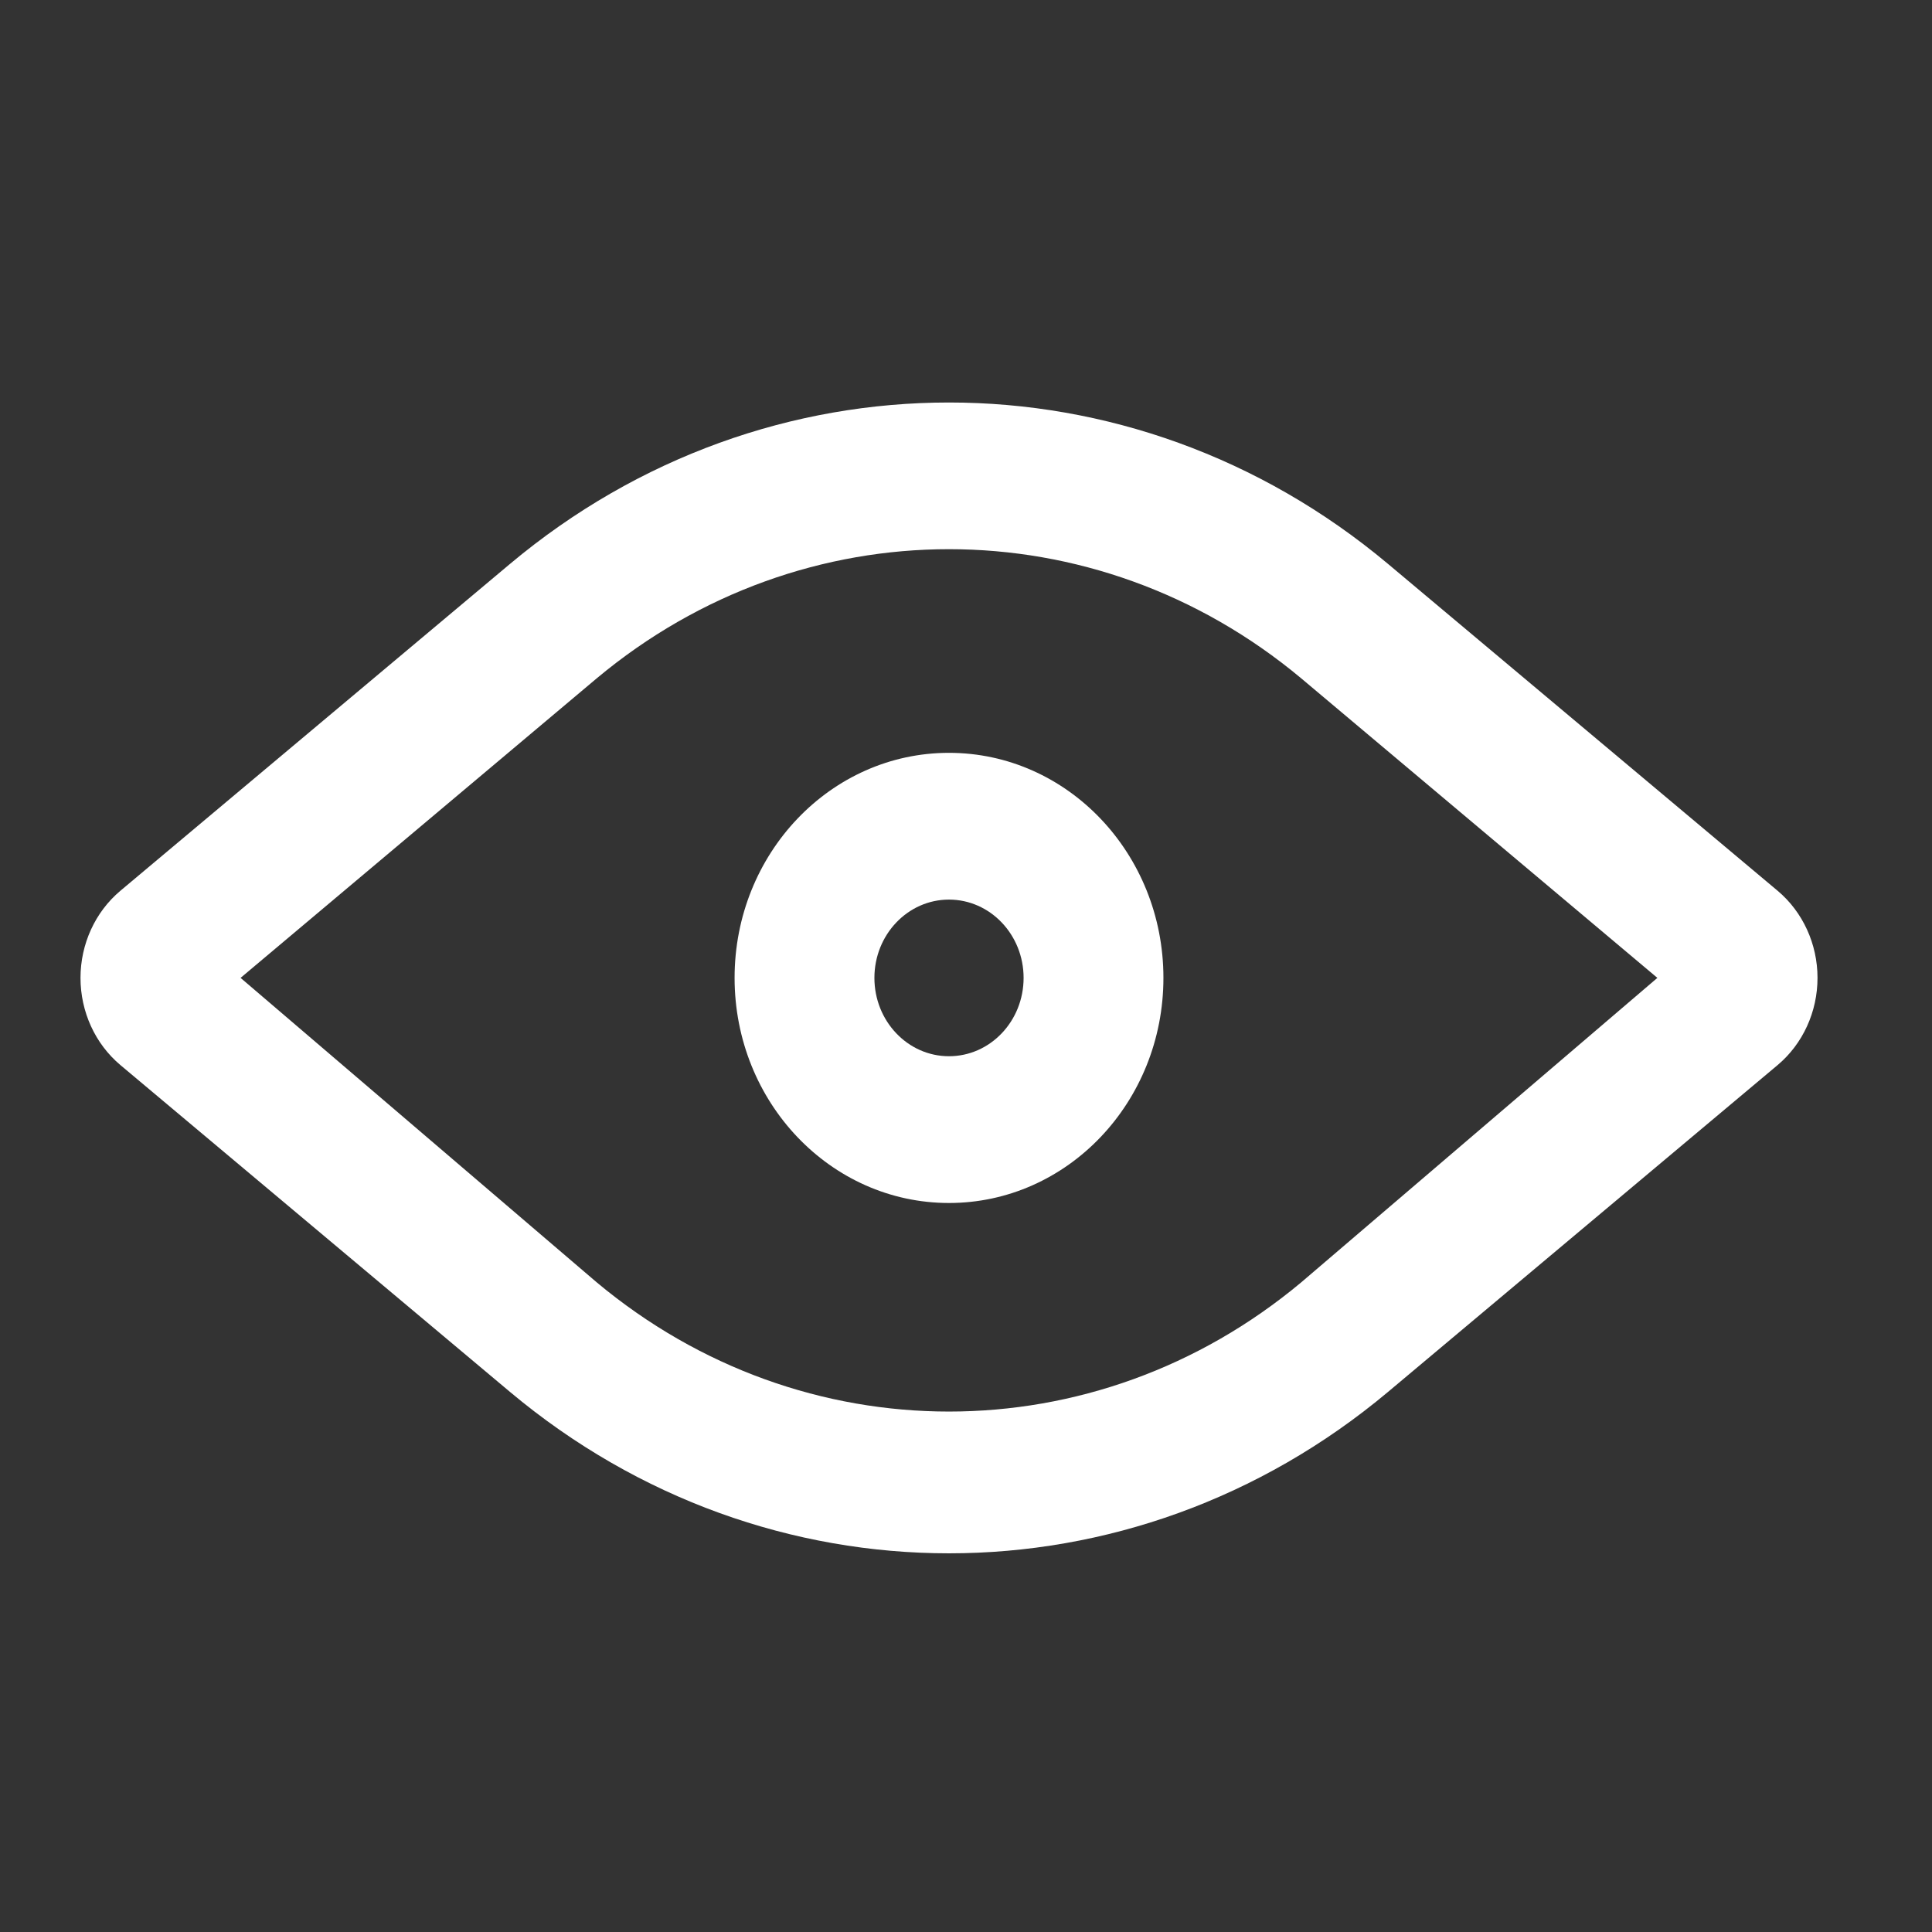 <svg width="27" height="27" viewBox="0 0 27 27" fill="none" xmlns="http://www.w3.org/2000/svg">
<rect x="0" y="0" width="27" height="27" fill="#333333" stroke="none"/>
<g id="Interface essential/eye">
<g id="Icon">
<path fill-rule="evenodd" clip-rule="evenodd" d="M10.266 13.666C10.266 11.929 11.608 10.521 13.262 10.521C14.917 10.521 16.259 11.929 16.259 13.666C16.259 15.404 14.917 16.812 13.262 16.812C11.608 16.812 10.266 15.404 10.266 13.666ZM12.22 13.666C12.22 14.271 12.687 14.761 13.262 14.761C13.838 14.761 14.305 14.271 14.305 13.666C14.305 13.062 13.838 12.572 13.262 12.572C12.687 12.572 12.22 13.062 12.22 13.666Z" fill="white"/>
<path fill-rule="evenodd" clip-rule="evenodd" d="M19.398 7.881L24.843 12.449C25.195 12.745 25.4 13.193 25.4 13.666C25.4 14.14 25.195 14.588 24.843 14.884L19.398 19.452C15.809 22.46 10.716 22.46 7.127 19.452L1.682 14.884C1.33 14.588 1.125 14.14 1.125 13.666C1.125 13.193 1.33 12.745 1.682 12.449L7.127 7.881C10.716 4.873 15.809 4.873 19.398 7.881ZM8.338 17.92C11.22 20.329 15.304 20.329 18.186 17.92L23.162 13.666L18.186 9.481C15.304 7.073 11.22 7.073 8.338 9.481L3.362 13.666L8.338 17.92Z" fill="white"/>
</g>
</g>
</svg>
